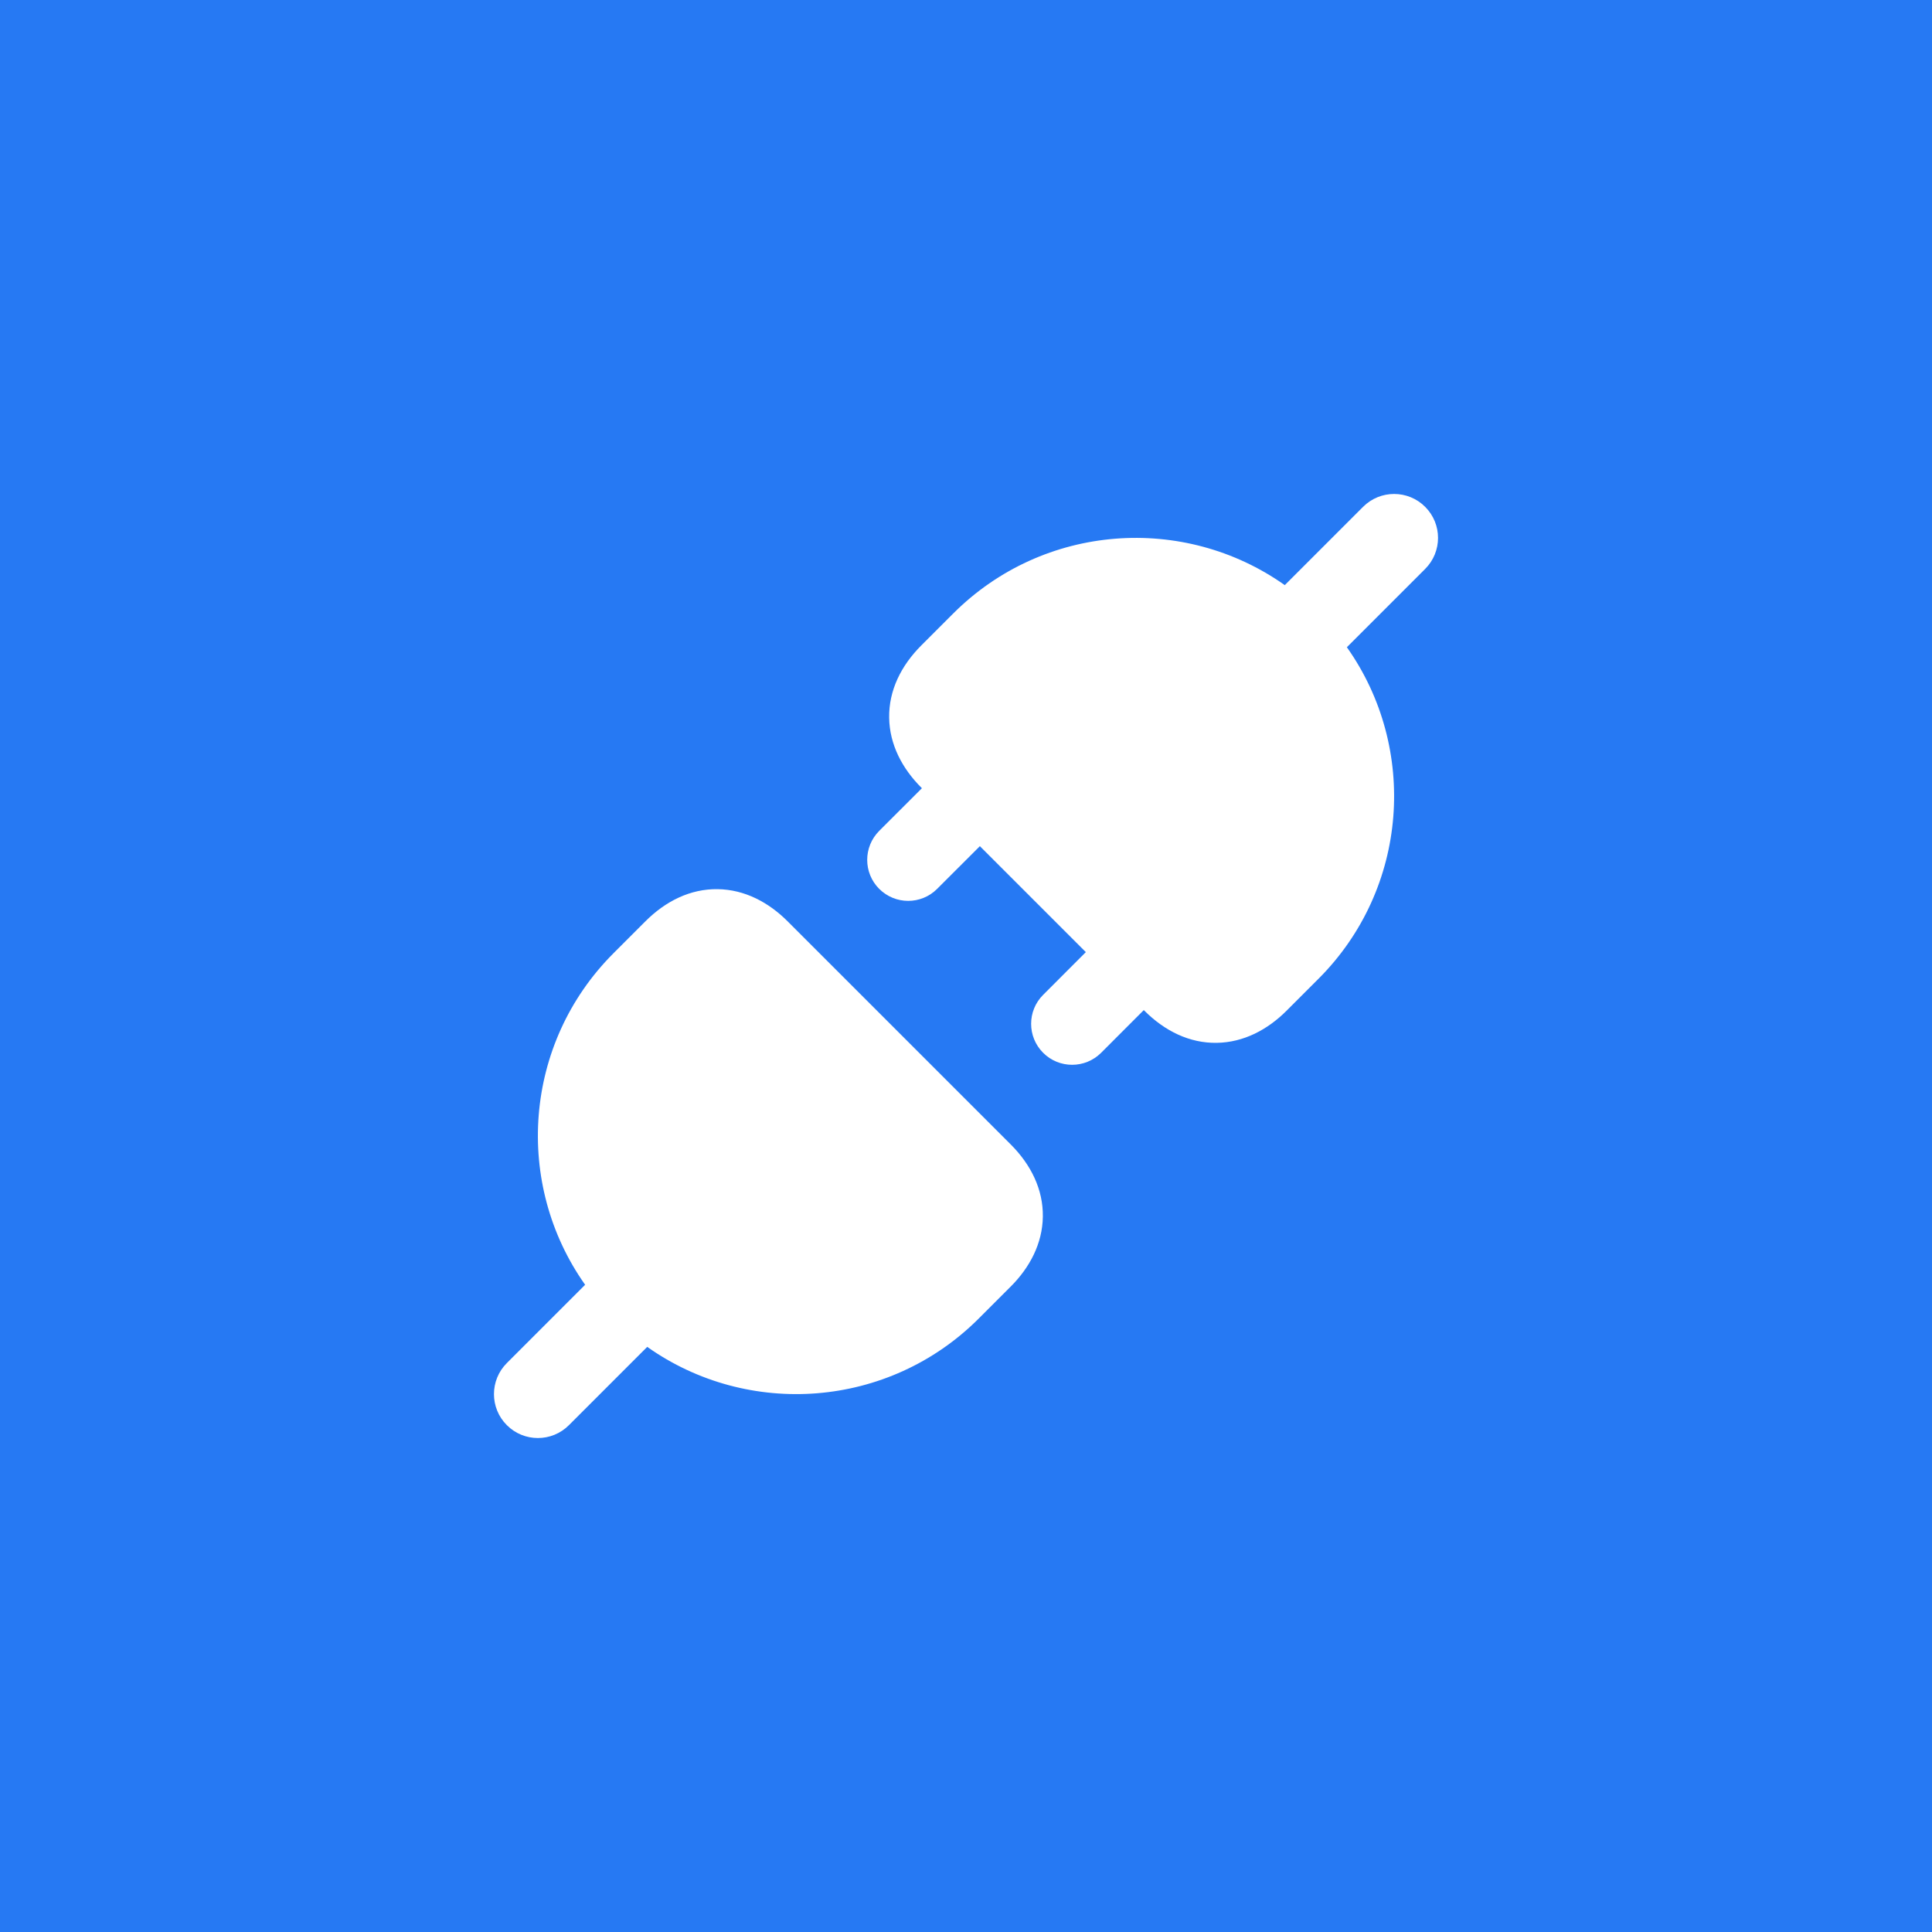 <svg width="44" height="44" viewBox="0 0 44 44" fill="none" xmlns="http://www.w3.org/2000/svg">
<rect width="44" height="44" fill="#2679F3"/>
<path fill-rule="evenodd" clip-rule="evenodd" d="M17.937 20.982C17.505 20.55 16.96 20.259 16.345 20.25C15.724 20.241 15.16 20.521 14.699 20.982L13.973 21.708C11.917 23.764 11.701 26.964 13.326 29.26L11.543 31.043C11.152 31.433 11.152 32.067 11.543 32.457C11.933 32.848 12.567 32.848 12.957 32.457L14.74 30.674C17.036 32.299 20.236 32.083 22.292 30.027L23.018 29.301C23.45 28.869 23.741 28.324 23.75 27.709C23.759 27.088 23.479 26.524 23.018 26.063L17.937 20.982Z" fill="white"/>
<path fill-rule="evenodd" clip-rule="evenodd" d="M32.457 12.957L30.674 14.74C32.299 17.036 32.083 20.236 30.027 22.292L29.301 23.018C28.869 23.45 28.324 23.741 27.709 23.75C27.088 23.759 26.524 23.479 26.063 23.018L26.049 23.004L25.077 23.977C24.712 24.341 24.121 24.341 23.757 23.977C23.392 23.612 23.392 23.021 23.757 22.657L24.729 21.684L22.316 19.271L21.343 20.243C20.979 20.608 20.388 20.608 20.023 20.243C19.659 19.879 19.659 19.288 20.023 18.923L20.996 17.951L20.982 17.937C20.55 17.505 20.259 16.96 20.25 16.345C20.241 15.724 20.521 15.16 20.982 14.699L21.708 13.973C23.764 11.917 26.964 11.701 29.26 13.326L31.043 11.543C31.433 11.152 32.067 11.152 32.457 11.543C32.848 11.933 32.848 12.567 32.457 12.957Z" fill="white"/>
</svg>

